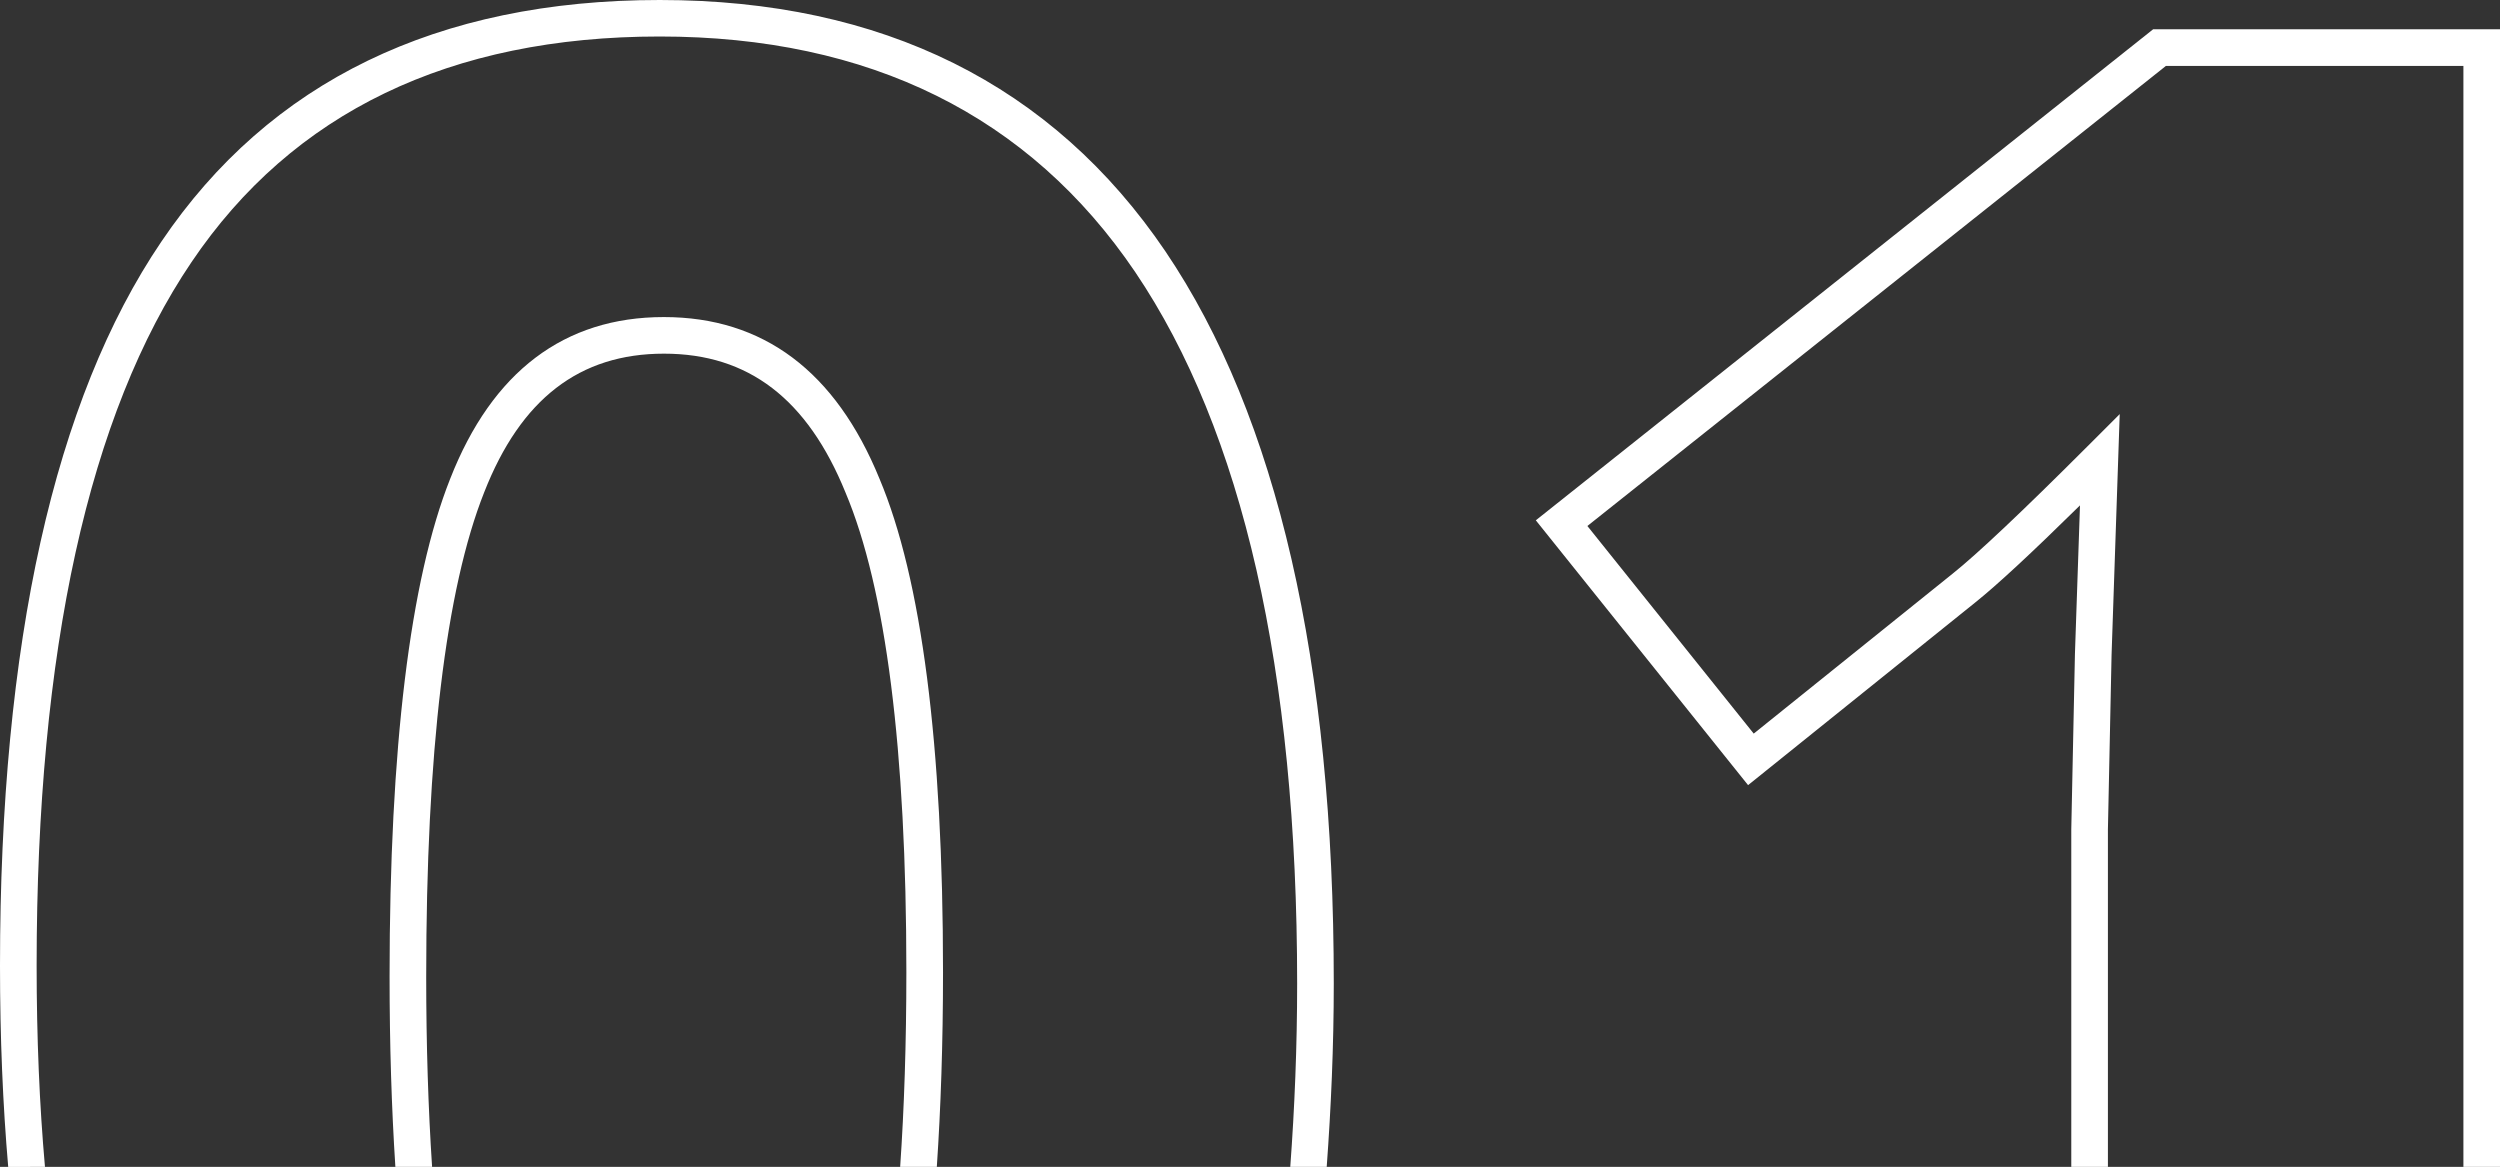 <svg xmlns="http://www.w3.org/2000/svg" width="80.677" height="37.656" viewBox="0 0 80.677 37.656"><rect x="0" y="0" width="80.677" height="37.656" fill="#333333" stroke="none"/><path d="M1.451,37.656c-.176-1.987-.269-4.16-.269-6.5,0-10.163,1.683-17.8,5-22.7,3.261-4.83,8.344-7.278,15.107-7.278s11.929,2.556,15.344,7.6c3.468,5.133,5.227,12.857,5.227,22.957,0,2.044-.082,4.022-.222,5.92h1.176c.139-1.9.228-3.874.228-5.92,0-10.34-1.827-18.287-5.43-23.619C33.966,2.731,28.474,0,21.292,0S8.7,2.624,5.206,7.8C1.751,12.9,0,20.754,0,31.158c0,2.332.092,4.505.265,6.5Z" fill="#fff"></path><path d="M11.822,29.94c0-7.239.63-12.5,1.873-15.629,1.179-3.007,3.074-4.47,5.8-4.47s4.632,1.464,5.859,4.484c1.3,3.086,1.963,8.292,1.963,15.473,0,2.289-.07,4.388-.2,6.286H28.3c.128-1.9.2-4,.2-6.286,0-7.339-.692-12.7-2.052-15.925C25.035,10.415,22.7,8.66,19.49,8.66s-5.538,1.757-6.894,5.218C11.3,17.146,10.64,22.55,10.64,29.94c0,2.2.065,4.257.187,6.144h1.185c-.124-1.882-.19-3.936-.19-6.144" transform="translate(1.932 1.572)" fill="#fff"></path><path d="M56.132,19.293c.69-.551,1.8-1.579,3.375-3.129l-.163,4.794-.118,5.66V37.511h1.182V26.629l.118-5.64.263-7.771L59.73,14.277c-2.085,2.085-3.544,3.462-4.336,4.093l-6.416,5.159-5.368-6.7L62.28,1.982h9.6v35.53h1.182V.8H61.867L41.946,16.646l6.85,8.546Z" transform="translate(7.616 0.145)" fill="#fff"></path></svg>